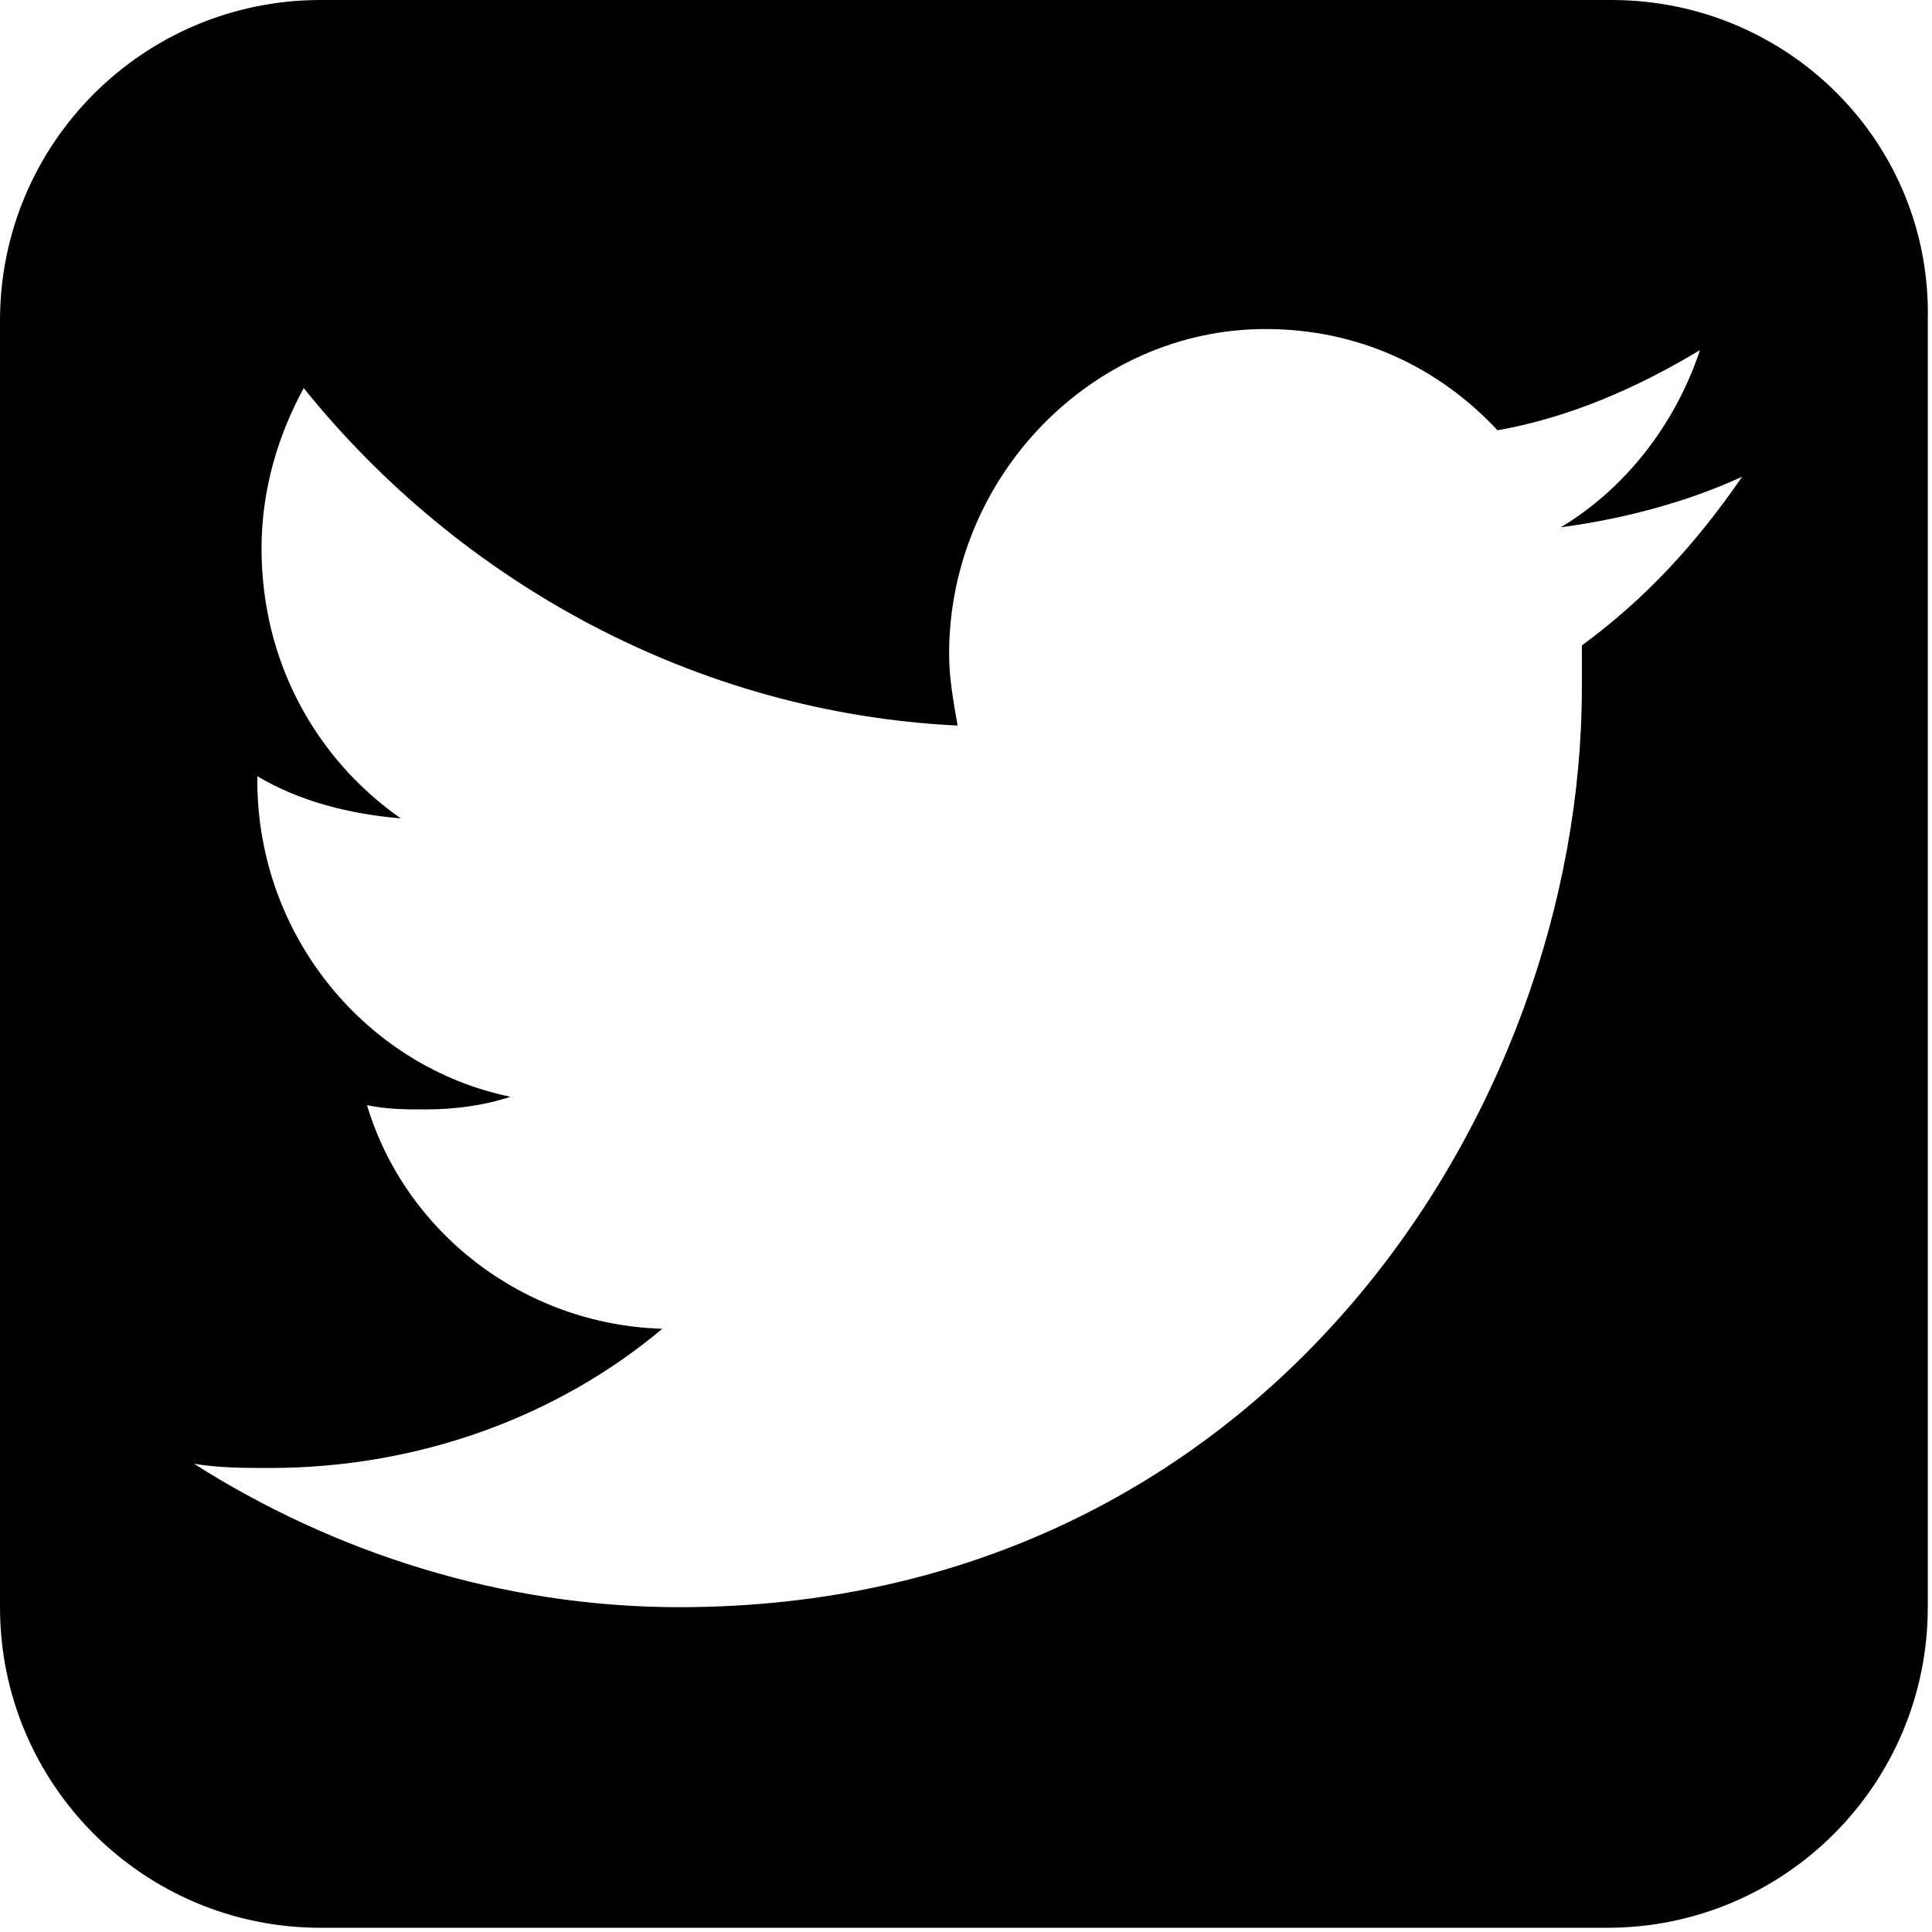 <?xml version="1.0" encoding="utf-8"?>
<!-- Generator: Adobe Illustrator 21.0.0, SVG Export Plug-In . SVG Version: 6.00 Build 0)  -->
<svg version="1.1" id="Livello_1" xmlns="http://www.w3.org/2000/svg" xmlns:xlink="http://www.w3.org/1999/xlink" x="0px" y="0px"
	 viewBox="0 0 45.8 45.8" style="enable-background:new 0 0 45.8 45.8;" xml:space="preserve">
<g>
	<g>
		<path d="M37.5,15.3c0,0.3,0,0.7,0,1c0,10.1-7.6,21.8-21.4,21.8c-4.2,0-8.2-1.3-11.5-3.4c0.6,0.1,1.2,0.1,1.8,0.1
			c3.5,0,6.8-1.2,9.3-3.3c-3.3-0.1-6.1-2.3-7-5.3c0.5,0.1,0.9,0.1,1.4,0.1c0.7,0,1.4-0.1,2-0.3c-3.4-0.7-6-3.8-6-7.5v-0.1
			c1,0.6,2.2,0.9,3.4,1c-2-1.4-3.3-3.7-3.3-6.4c0-1.4,0.4-2.7,1-3.8c3.7,4.6,9.3,7.7,15.5,8c-0.1-0.6-0.2-1.1-0.2-1.7
			c0-4.2,3.4-7.7,7.5-7.7c2.2,0,4.1,0.9,5.5,2.4c1.7-0.3,3.3-1,4.8-1.9c-0.6,1.8-1.8,3.3-3.3,4.2c1.5-0.2,3-0.6,4.3-1.2
			C40.2,12.9,39,14.2,37.5,15.3 M38.2,0H7.6C3.4,0,0,3.4,0,7.6v30.5c0,4.2,3.4,7.6,7.6,7.6h30.5c4.2,0,7.6-3.4,7.6-7.6V7.6
			C45.8,3.4,42.4,0,38.2,0"/>
	</g>
</g>
</svg>
